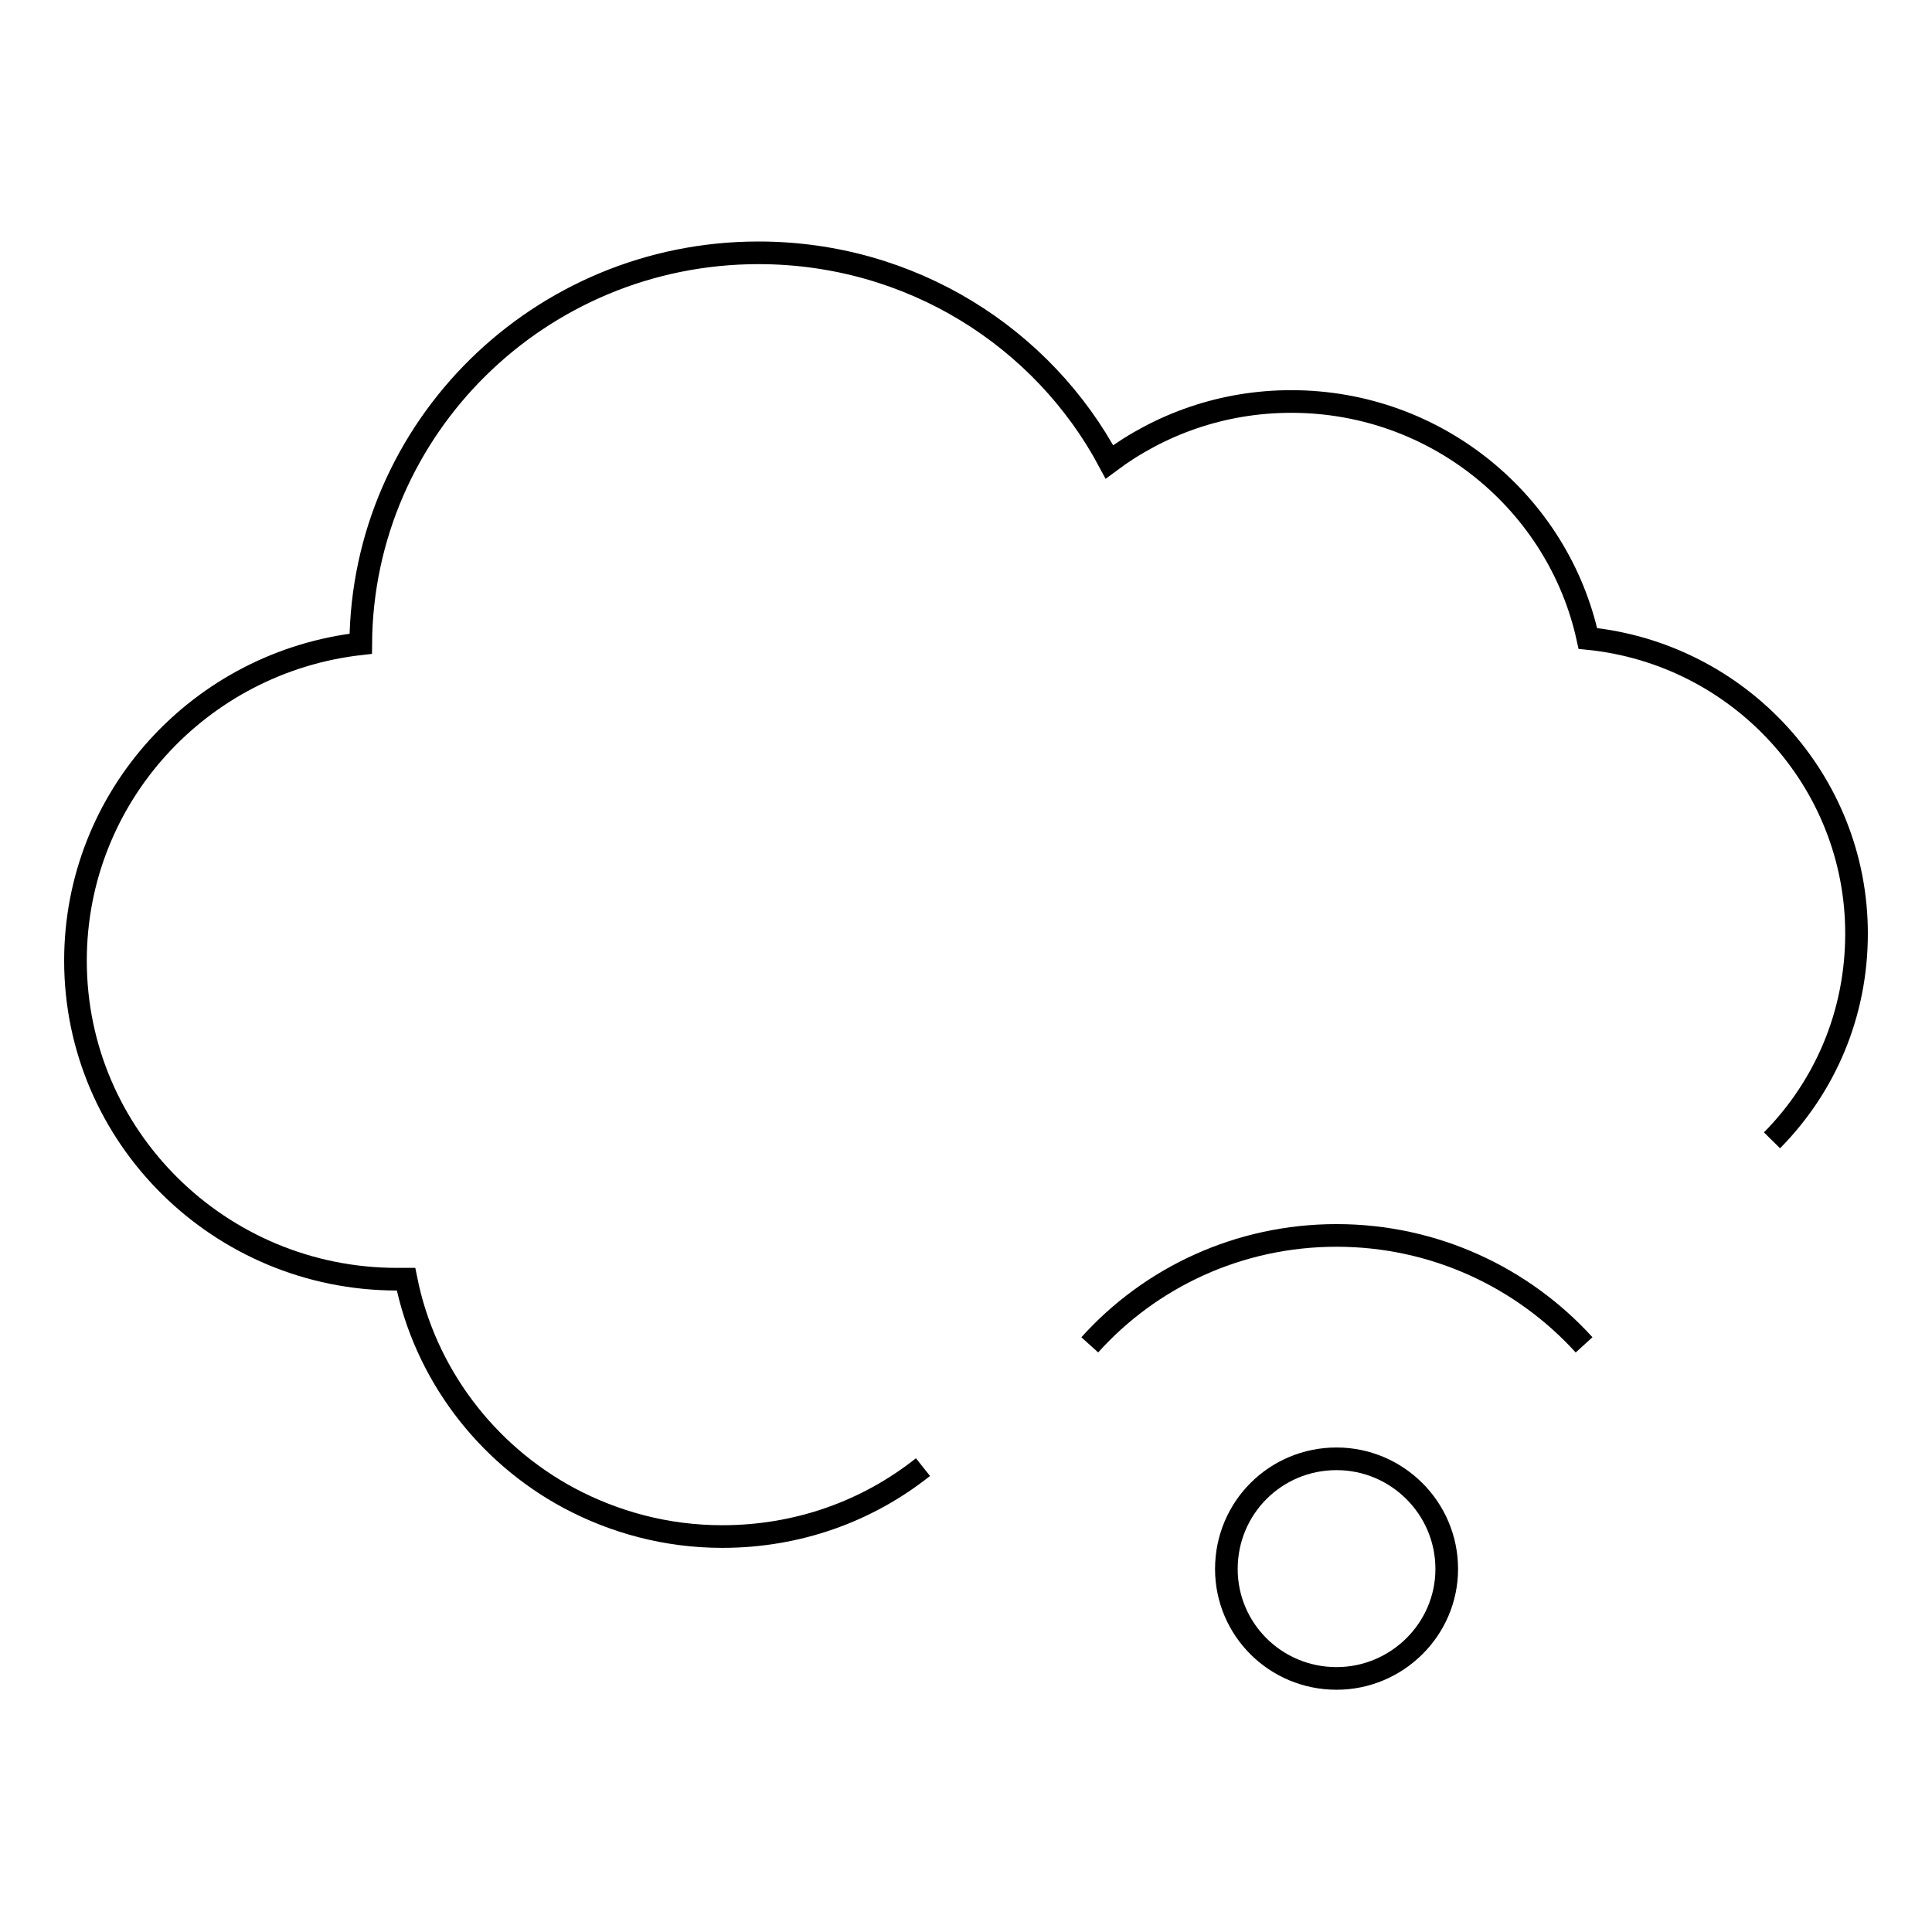 <?xml version="1.0" encoding="utf-8"?>
<!-- Svg Vector Icons : http://www.onlinewebfonts.com/icon -->
<!DOCTYPE svg PUBLIC "-//W3C//DTD SVG 1.1//EN" "http://www.w3.org/Graphics/SVG/1.1/DTD/svg11.dtd">
<svg version="1.1" xmlns="http://www.w3.org/2000/svg" xmlns:xlink="http://www.w3.org/1999/xlink" x="0px" y="0px" viewBox="0 0 256 256" enable-background="new 0 0 256 256" xml:space="preserve">
<g><g><path stroke-width="3" fill-opacity="0" stroke="#000000"  d="M209.9,178.2c-8.1-8.9-19.8-14.5-32.8-14.5c-13,0-24.7,5.6-32.7,14.5"/><path stroke-width="3" fill-opacity="0" stroke="#000000"  d="M177.1,193.3c-8.1,0-14.6,6.5-14.6,14.6c0,8,6.5,14.5,14.6,14.5c8,0,14.6-6.5,14.6-14.5C191.7,199.8,185.1,193.3,177.1,193.3"/><path stroke-width="3" fill-opacity="0" stroke="#000000"  d="M234.8,151.1c7-7.1,11.2-16.7,11.2-27.4c0-20.3-15.6-37.1-35.6-39.1c-3.9-17.9-20-31.4-39.3-31.4c-9.1,0-17.4,3-24.1,8c-8.8-16.5-26.3-27.7-46.5-27.7c-29,0-52.5,23.2-52.7,51.8c-21.3,2.4-37.8,20.3-37.8,42c0,23.3,19.1,42.2,42.6,42.2c0.4,0,0.8,0,1.2,0c2.5,12.5,10.6,23.1,21.6,29c6,3.2,12.9,5.1,20.3,5.1c10.1,0,19.3-3.4,26.6-9.2"/></g></g>
</svg>